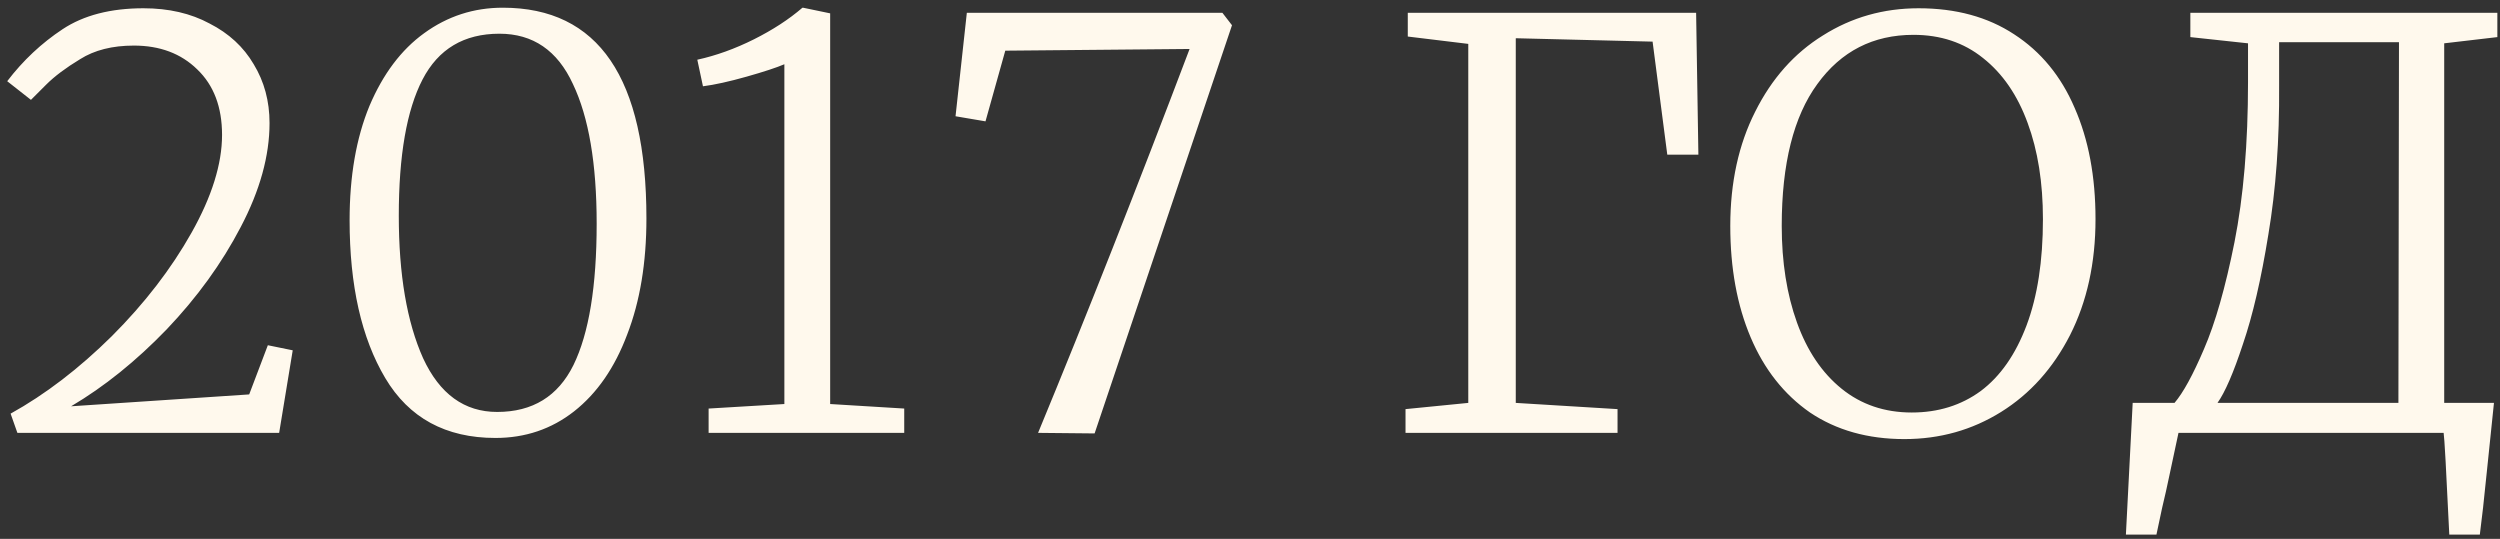 <?xml version="1.0" encoding="UTF-8"?> <svg xmlns="http://www.w3.org/2000/svg" width="283" height="61" viewBox="0 0 283 61" fill="none"><rect x="0" y="0" width="283" height="61" fill="#333333" stroke="none"/><path d="M1.2 46.824C5.125 44.648 8.944 41.725 12.656 38.056C16.368 34.344 19.376 30.44 21.68 26.344C23.984 22.248 25.136 18.557 25.136 15.272C25.136 12.115 24.197 9.64 22.32 7.848C20.485 6.056 18.096 5.16 15.152 5.16C12.72 5.16 10.693 5.672 9.072 6.696C7.451 7.677 6.171 8.637 5.232 9.576C4.293 10.515 3.717 11.091 3.504 11.304L0.816 9.192C2.608 6.845 4.699 4.883 7.088 3.304C9.477 1.725 12.528 0.936 16.24 0.936C19.099 0.936 21.595 1.512 23.728 2.664C25.904 3.773 27.568 5.309 28.72 7.272C29.915 9.235 30.512 11.453 30.512 13.928C30.512 17.64 29.424 21.565 27.248 25.704C25.115 29.8 22.32 33.661 18.864 37.288C15.408 40.872 11.803 43.773 8.048 45.992L28.208 44.648L30.32 39.08L33.136 39.656L31.6 49H1.968L1.2 46.824ZM56.087 49.576C50.455 49.576 46.295 47.315 43.607 42.792C40.919 38.269 39.575 32.317 39.575 24.936C39.575 19.944 40.322 15.635 41.815 12.008C43.351 8.381 45.42 5.629 48.023 3.752C50.668 1.832 53.634 0.872 56.919 0.872C67.756 0.872 73.175 8.829 73.175 24.744C73.175 29.736 72.45 34.109 70.999 37.864C69.591 41.619 67.586 44.52 64.983 46.568C62.423 48.573 59.458 49.576 56.087 49.576ZM56.279 46.632C60.29 46.632 63.17 44.861 64.919 41.32C66.668 37.736 67.543 32.403 67.543 25.32C67.543 18.536 66.647 13.267 64.855 9.512C63.106 5.715 60.332 3.816 56.535 3.816C52.524 3.816 49.623 5.544 47.831 9C46.039 12.456 45.143 17.597 45.143 24.424C45.143 31.08 46.06 36.456 47.895 40.552C49.772 44.605 52.567 46.632 56.279 46.632ZM88.791 7.272C87.895 7.656 86.466 8.125 84.503 8.68C82.54 9.235 80.898 9.597 79.575 9.768L78.935 6.76C81.068 6.291 83.202 5.523 85.335 4.456C87.468 3.389 89.303 2.195 90.839 0.872H90.903L93.975 1.512V45.736L102.359 46.248V49H80.215V46.248L88.791 45.736V7.272ZM117.51 49C123.014 35.688 128.731 21.203 134.662 5.544L113.798 5.736L111.558 13.736L108.166 13.16L109.446 1.448H138.374L139.462 2.856L123.91 49.064L117.51 49ZM192.001 1.448L192.257 17.512H188.737L187.073 4.712L171.585 4.328V45.608L183.105 46.312V49H159.105V46.312L166.209 45.608V4.968L159.361 4.136V1.448H192.001ZM215.58 49.704C211.441 49.704 207.879 48.701 204.892 46.696C201.948 44.648 199.708 41.811 198.172 38.184C196.636 34.557 195.868 30.355 195.868 25.576C195.868 20.669 196.807 16.36 198.684 12.648C200.561 8.893 203.121 6.013 206.364 4.008C209.607 1.96 213.212 0.936 217.18 0.936C221.404 0.936 225.009 1.917 227.996 3.88C231.025 5.843 233.308 8.616 234.844 12.2C236.423 15.784 237.212 19.987 237.212 24.808C237.212 29.757 236.252 34.131 234.332 37.928C232.412 41.683 229.809 44.584 226.524 46.632C223.239 48.68 219.591 49.704 215.58 49.704ZM216.604 3.944C212.039 3.944 208.412 5.8 205.724 9.512C203.036 13.181 201.692 18.536 201.692 25.576C201.692 29.672 202.268 33.32 203.42 36.52C204.572 39.72 206.257 42.216 208.476 44.008C210.695 45.8 213.34 46.696 216.412 46.696C219.399 46.696 222.001 45.885 224.22 44.264C226.439 42.6 228.167 40.125 229.404 36.84C230.641 33.555 231.26 29.544 231.26 24.808C231.26 20.669 230.684 17.043 229.532 13.928C228.38 10.771 226.695 8.317 224.476 6.568C222.3 4.819 219.676 3.944 216.604 3.944ZM282.316 45.608C282.145 47.187 281.889 49.661 281.548 53.032C281.207 56.445 280.929 58.941 280.716 60.52H277.26C276.919 53.309 276.705 49.469 276.62 49H246.604L245.58 53.8C245.324 55.037 245.047 56.275 244.748 57.512C244.492 58.749 244.279 59.752 244.108 60.52H240.652L241.42 45.608H246.156C247.137 44.456 248.247 42.429 249.484 39.528C250.764 36.584 251.916 32.552 252.94 27.432C253.964 22.269 254.476 16.232 254.476 9.32V4.904L247.948 4.2V1.448H282.7V4.2L276.684 4.904V45.608H282.316ZM257.996 9.704C258.039 15.848 257.633 21.459 256.78 26.536C255.969 31.571 255.009 35.709 253.9 38.952C252.833 42.195 251.873 44.413 251.02 45.608H271.5L271.564 4.776H257.996V9.704Z" fill="#FFF9ED"></path></svg> 